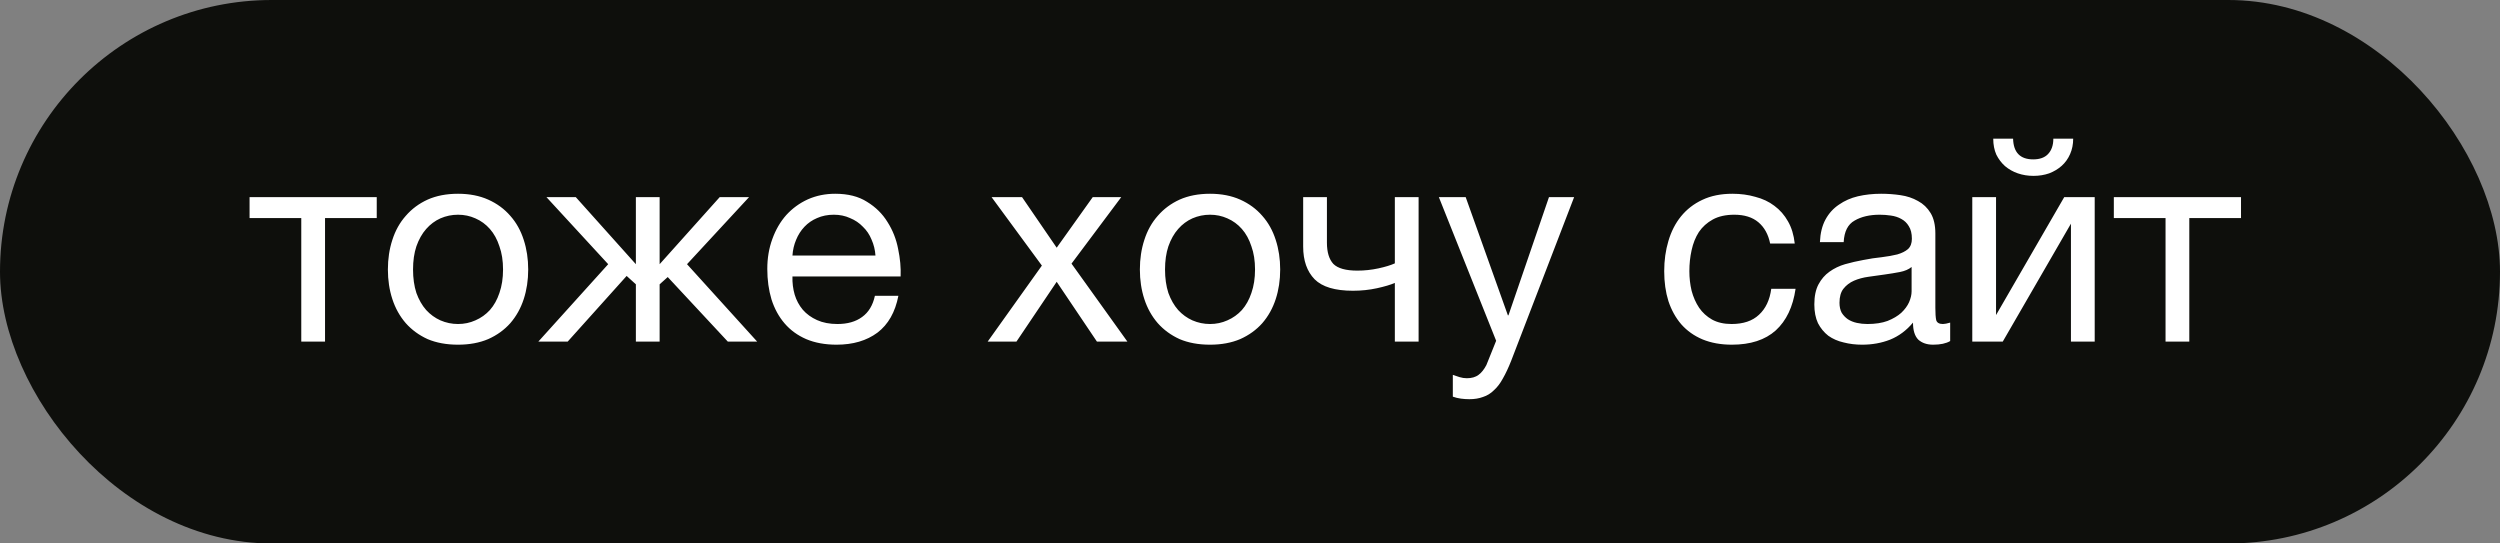 <?xml version="1.0" encoding="UTF-8"?> <svg xmlns="http://www.w3.org/2000/svg" width="161" height="35" viewBox="0 0 161 35" fill="none"><rect x="0" y="0" width="161" height="35" fill="#808080" stroke="none"/><rect width="161" height="35" rx="17.5" fill="#0E0F0C"></rect><path d="M19.402 14.044H16.072V12.694H24.262V14.044H20.932V22H19.402V14.044ZM29.498 22.198C28.754 22.198 28.1 22.078 27.536 21.838C26.984 21.586 26.516 21.244 26.132 20.812C25.748 20.368 25.46 19.852 25.268 19.264C25.076 18.676 24.98 18.04 24.98 17.356C24.98 16.672 25.076 16.036 25.268 15.448C25.46 14.848 25.748 14.332 26.132 13.9C26.516 13.456 26.984 13.108 27.536 12.856C28.1 12.604 28.754 12.478 29.498 12.478C30.23 12.478 30.878 12.604 31.442 12.856C32.006 13.108 32.48 13.456 32.864 13.9C33.248 14.332 33.536 14.848 33.728 15.448C33.92 16.036 34.016 16.672 34.016 17.356C34.016 18.04 33.92 18.676 33.728 19.264C33.536 19.852 33.248 20.368 32.864 20.812C32.48 21.244 32.006 21.586 31.442 21.838C30.878 22.078 30.23 22.198 29.498 22.198ZM29.498 20.866C29.894 20.866 30.266 20.788 30.614 20.632C30.974 20.476 31.286 20.254 31.55 19.966C31.814 19.666 32.018 19.3 32.162 18.868C32.318 18.424 32.396 17.92 32.396 17.356C32.396 16.792 32.318 16.294 32.162 15.862C32.018 15.418 31.814 15.046 31.55 14.746C31.286 14.446 30.974 14.218 30.614 14.062C30.266 13.906 29.894 13.828 29.498 13.828C29.102 13.828 28.724 13.906 28.364 14.062C28.016 14.218 27.71 14.446 27.446 14.746C27.182 15.046 26.972 15.418 26.816 15.862C26.672 16.294 26.6 16.792 26.6 17.356C26.6 17.92 26.672 18.424 26.816 18.868C26.972 19.3 27.182 19.666 27.446 19.966C27.71 20.254 28.016 20.476 28.364 20.632C28.724 20.788 29.102 20.866 29.498 20.866ZM39.168 17.014L35.19 12.694H37.08L40.95 17.014V12.694H42.48V17.014L46.35 12.694H48.24L44.244 17.014L48.762 22H46.872L43.002 17.842L42.48 18.31V22H40.95V18.31L40.356 17.77L36.558 22H34.668L39.168 17.014ZM53.878 22.198C53.134 22.198 52.48 22.078 51.916 21.838C51.364 21.598 50.902 21.262 50.53 20.83C50.158 20.398 49.876 19.882 49.684 19.282C49.504 18.682 49.414 18.028 49.414 17.32C49.414 16.624 49.522 15.982 49.738 15.394C49.954 14.794 50.254 14.278 50.638 13.846C51.034 13.414 51.496 13.078 52.024 12.838C52.564 12.598 53.152 12.478 53.788 12.478C54.616 12.478 55.3 12.652 55.84 13C56.392 13.336 56.83 13.768 57.154 14.296C57.49 14.824 57.718 15.4 57.838 16.024C57.97 16.648 58.024 17.242 58 17.806H51.034C51.022 18.214 51.07 18.604 51.178 18.976C51.286 19.336 51.46 19.66 51.7 19.948C51.94 20.224 52.246 20.446 52.618 20.614C52.99 20.782 53.428 20.866 53.932 20.866C54.58 20.866 55.108 20.716 55.516 20.416C55.936 20.116 56.212 19.66 56.344 19.048H57.856C57.652 20.104 57.202 20.896 56.506 21.424C55.81 21.94 54.934 22.198 53.878 22.198ZM56.38 16.456C56.356 16.096 56.272 15.754 56.128 15.43C55.996 15.106 55.81 14.83 55.57 14.602C55.342 14.362 55.066 14.176 54.742 14.044C54.43 13.9 54.082 13.828 53.698 13.828C53.302 13.828 52.942 13.9 52.618 14.044C52.306 14.176 52.036 14.362 51.808 14.602C51.58 14.842 51.4 15.124 51.268 15.448C51.136 15.76 51.058 16.096 51.034 16.456H56.38ZM67.097 17.104L63.857 12.694H65.819L68.051 15.952L70.373 12.694H72.209L69.005 16.978L72.605 22H70.643L68.051 18.148L65.459 22H63.605L67.097 17.104ZM77.926 22.198C77.182 22.198 76.528 22.078 75.964 21.838C75.412 21.586 74.944 21.244 74.56 20.812C74.176 20.368 73.888 19.852 73.696 19.264C73.504 18.676 73.408 18.04 73.408 17.356C73.408 16.672 73.504 16.036 73.696 15.448C73.888 14.848 74.176 14.332 74.56 13.9C74.944 13.456 75.412 13.108 75.964 12.856C76.528 12.604 77.182 12.478 77.926 12.478C78.658 12.478 79.306 12.604 79.87 12.856C80.434 13.108 80.908 13.456 81.292 13.9C81.676 14.332 81.964 14.848 82.156 15.448C82.348 16.036 82.444 16.672 82.444 17.356C82.444 18.04 82.348 18.676 82.156 19.264C81.964 19.852 81.676 20.368 81.292 20.812C80.908 21.244 80.434 21.586 79.87 21.838C79.306 22.078 78.658 22.198 77.926 22.198ZM77.926 20.866C78.322 20.866 78.694 20.788 79.042 20.632C79.402 20.476 79.714 20.254 79.978 19.966C80.242 19.666 80.446 19.3 80.59 18.868C80.746 18.424 80.824 17.92 80.824 17.356C80.824 16.792 80.746 16.294 80.59 15.862C80.446 15.418 80.242 15.046 79.978 14.746C79.714 14.446 79.402 14.218 79.042 14.062C78.694 13.906 78.322 13.828 77.926 13.828C77.53 13.828 77.152 13.906 76.792 14.062C76.444 14.218 76.138 14.446 75.874 14.746C75.61 15.046 75.4 15.418 75.244 15.862C75.1 16.294 75.028 16.792 75.028 17.356C75.028 17.92 75.1 18.424 75.244 18.868C75.4 19.3 75.61 19.666 75.874 19.966C76.138 20.254 76.444 20.476 76.792 20.632C77.152 20.788 77.53 20.866 77.926 20.866ZM89.828 18.22C89.552 18.34 89.168 18.454 88.676 18.562C88.184 18.67 87.668 18.724 87.128 18.724C85.976 18.724 85.154 18.478 84.662 17.986C84.17 17.482 83.924 16.78 83.924 15.88V12.694H85.454V15.628C85.454 16.24 85.592 16.696 85.868 16.996C86.156 17.284 86.672 17.428 87.416 17.428C87.872 17.428 88.322 17.38 88.766 17.284C89.21 17.188 89.564 17.08 89.828 16.96V12.694H91.358V22H89.828V18.22ZM94.624 25.708C94.444 25.708 94.264 25.696 94.084 25.672C93.904 25.648 93.73 25.606 93.562 25.546V24.142C93.706 24.19 93.85 24.238 93.994 24.286C94.15 24.334 94.306 24.358 94.462 24.358C94.774 24.358 95.026 24.286 95.218 24.142C95.41 23.998 95.578 23.788 95.722 23.512L96.352 21.946L92.662 12.694H94.39L97.108 20.308H97.144L99.754 12.694H101.374L97.324 23.224C97.144 23.68 96.964 24.064 96.784 24.376C96.616 24.688 96.424 24.94 96.208 25.132C96.004 25.336 95.77 25.48 95.506 25.564C95.254 25.66 94.96 25.708 94.624 25.708ZM111.531 22.198C110.823 22.198 110.193 22.084 109.641 21.856C109.101 21.628 108.645 21.304 108.273 20.884C107.913 20.464 107.637 19.966 107.445 19.39C107.265 18.814 107.175 18.172 107.175 17.464C107.175 16.768 107.265 16.12 107.445 15.52C107.625 14.908 107.895 14.38 108.255 13.936C108.627 13.48 109.083 13.126 109.623 12.874C110.175 12.61 110.823 12.478 111.567 12.478C112.095 12.478 112.587 12.544 113.043 12.676C113.511 12.796 113.919 12.988 114.267 13.252C114.627 13.516 114.921 13.852 115.149 14.26C115.377 14.656 115.521 15.13 115.581 15.682H113.997C113.877 15.094 113.625 14.638 113.241 14.314C112.857 13.99 112.341 13.828 111.693 13.828C111.141 13.828 110.679 13.93 110.307 14.134C109.935 14.338 109.635 14.608 109.407 14.944C109.191 15.28 109.035 15.67 108.939 16.114C108.843 16.546 108.795 16.996 108.795 17.464C108.795 17.896 108.843 18.316 108.939 18.724C109.047 19.132 109.209 19.498 109.425 19.822C109.641 20.134 109.917 20.386 110.253 20.578C110.601 20.77 111.021 20.866 111.513 20.866C112.269 20.866 112.857 20.668 113.277 20.272C113.709 19.876 113.973 19.318 114.069 18.598H115.635C115.467 19.762 115.041 20.656 114.357 21.28C113.673 21.892 112.731 22.198 111.531 22.198ZM119.921 22.198C119.501 22.198 119.105 22.15 118.733 22.054C118.361 21.97 118.031 21.826 117.743 21.622C117.467 21.406 117.245 21.136 117.077 20.812C116.921 20.476 116.843 20.074 116.843 19.606C116.843 19.078 116.933 18.646 117.113 18.31C117.293 17.974 117.527 17.704 117.815 17.5C118.115 17.284 118.451 17.122 118.823 17.014C119.207 16.906 119.597 16.816 119.993 16.744C120.413 16.66 120.809 16.6 121.181 16.564C121.565 16.516 121.901 16.456 122.189 16.384C122.477 16.3 122.705 16.186 122.873 16.042C123.041 15.886 123.125 15.664 123.125 15.376C123.125 15.04 123.059 14.77 122.927 14.566C122.807 14.362 122.645 14.206 122.441 14.098C122.249 13.99 122.027 13.918 121.775 13.882C121.535 13.846 121.295 13.828 121.055 13.828C120.407 13.828 119.867 13.954 119.435 14.206C119.003 14.446 118.769 14.908 118.733 15.592H117.203C117.227 15.016 117.347 14.53 117.563 14.134C117.779 13.738 118.067 13.42 118.427 13.18C118.787 12.928 119.195 12.748 119.651 12.64C120.119 12.532 120.617 12.478 121.145 12.478C121.565 12.478 121.979 12.508 122.387 12.568C122.807 12.628 123.185 12.754 123.521 12.946C123.857 13.126 124.127 13.384 124.331 13.72C124.535 14.056 124.637 14.494 124.637 15.034V19.822C124.637 20.182 124.655 20.446 124.691 20.614C124.739 20.782 124.883 20.866 125.123 20.866C125.231 20.866 125.387 20.836 125.591 20.776V21.964C125.327 22.12 124.961 22.198 124.493 22.198C124.097 22.198 123.779 22.09 123.539 21.874C123.311 21.646 123.197 21.28 123.197 20.776C122.777 21.28 122.285 21.646 121.721 21.874C121.169 22.09 120.569 22.198 119.921 22.198ZM120.263 20.866C120.767 20.866 121.199 20.8 121.559 20.668C121.919 20.524 122.213 20.35 122.441 20.146C122.669 19.93 122.837 19.702 122.945 19.462C123.053 19.21 123.107 18.976 123.107 18.76V17.194C122.915 17.35 122.663 17.458 122.351 17.518C122.039 17.578 121.709 17.632 121.361 17.68C121.025 17.728 120.683 17.776 120.335 17.824C119.987 17.872 119.675 17.956 119.399 18.076C119.123 18.196 118.895 18.37 118.715 18.598C118.547 18.814 118.463 19.114 118.463 19.498C118.463 19.75 118.511 19.966 118.607 20.146C118.715 20.314 118.847 20.452 119.003 20.56C119.171 20.668 119.363 20.746 119.579 20.794C119.795 20.842 120.023 20.866 120.263 20.866ZM127.015 12.694H128.545V20.29L132.937 12.694H134.899V22H133.369V14.404L128.977 22H127.015V12.694ZM130.957 11.326C130.597 11.326 130.261 11.272 129.949 11.164C129.637 11.056 129.361 10.9 129.121 10.696C128.893 10.492 128.707 10.246 128.563 9.958C128.431 9.658 128.365 9.316 128.365 8.932H129.643C129.667 9.82 130.099 10.264 130.939 10.264C131.359 10.264 131.677 10.15 131.893 9.922C132.121 9.682 132.235 9.352 132.235 8.932H133.513C133.513 9.292 133.447 9.622 133.315 9.922C133.183 10.222 133.003 10.474 132.775 10.678C132.547 10.882 132.277 11.044 131.965 11.164C131.653 11.272 131.317 11.326 130.957 11.326ZM139.461 14.044H136.131V12.694H144.321V14.044H140.991V22H139.461V14.044Z" fill="white"></path></svg> 